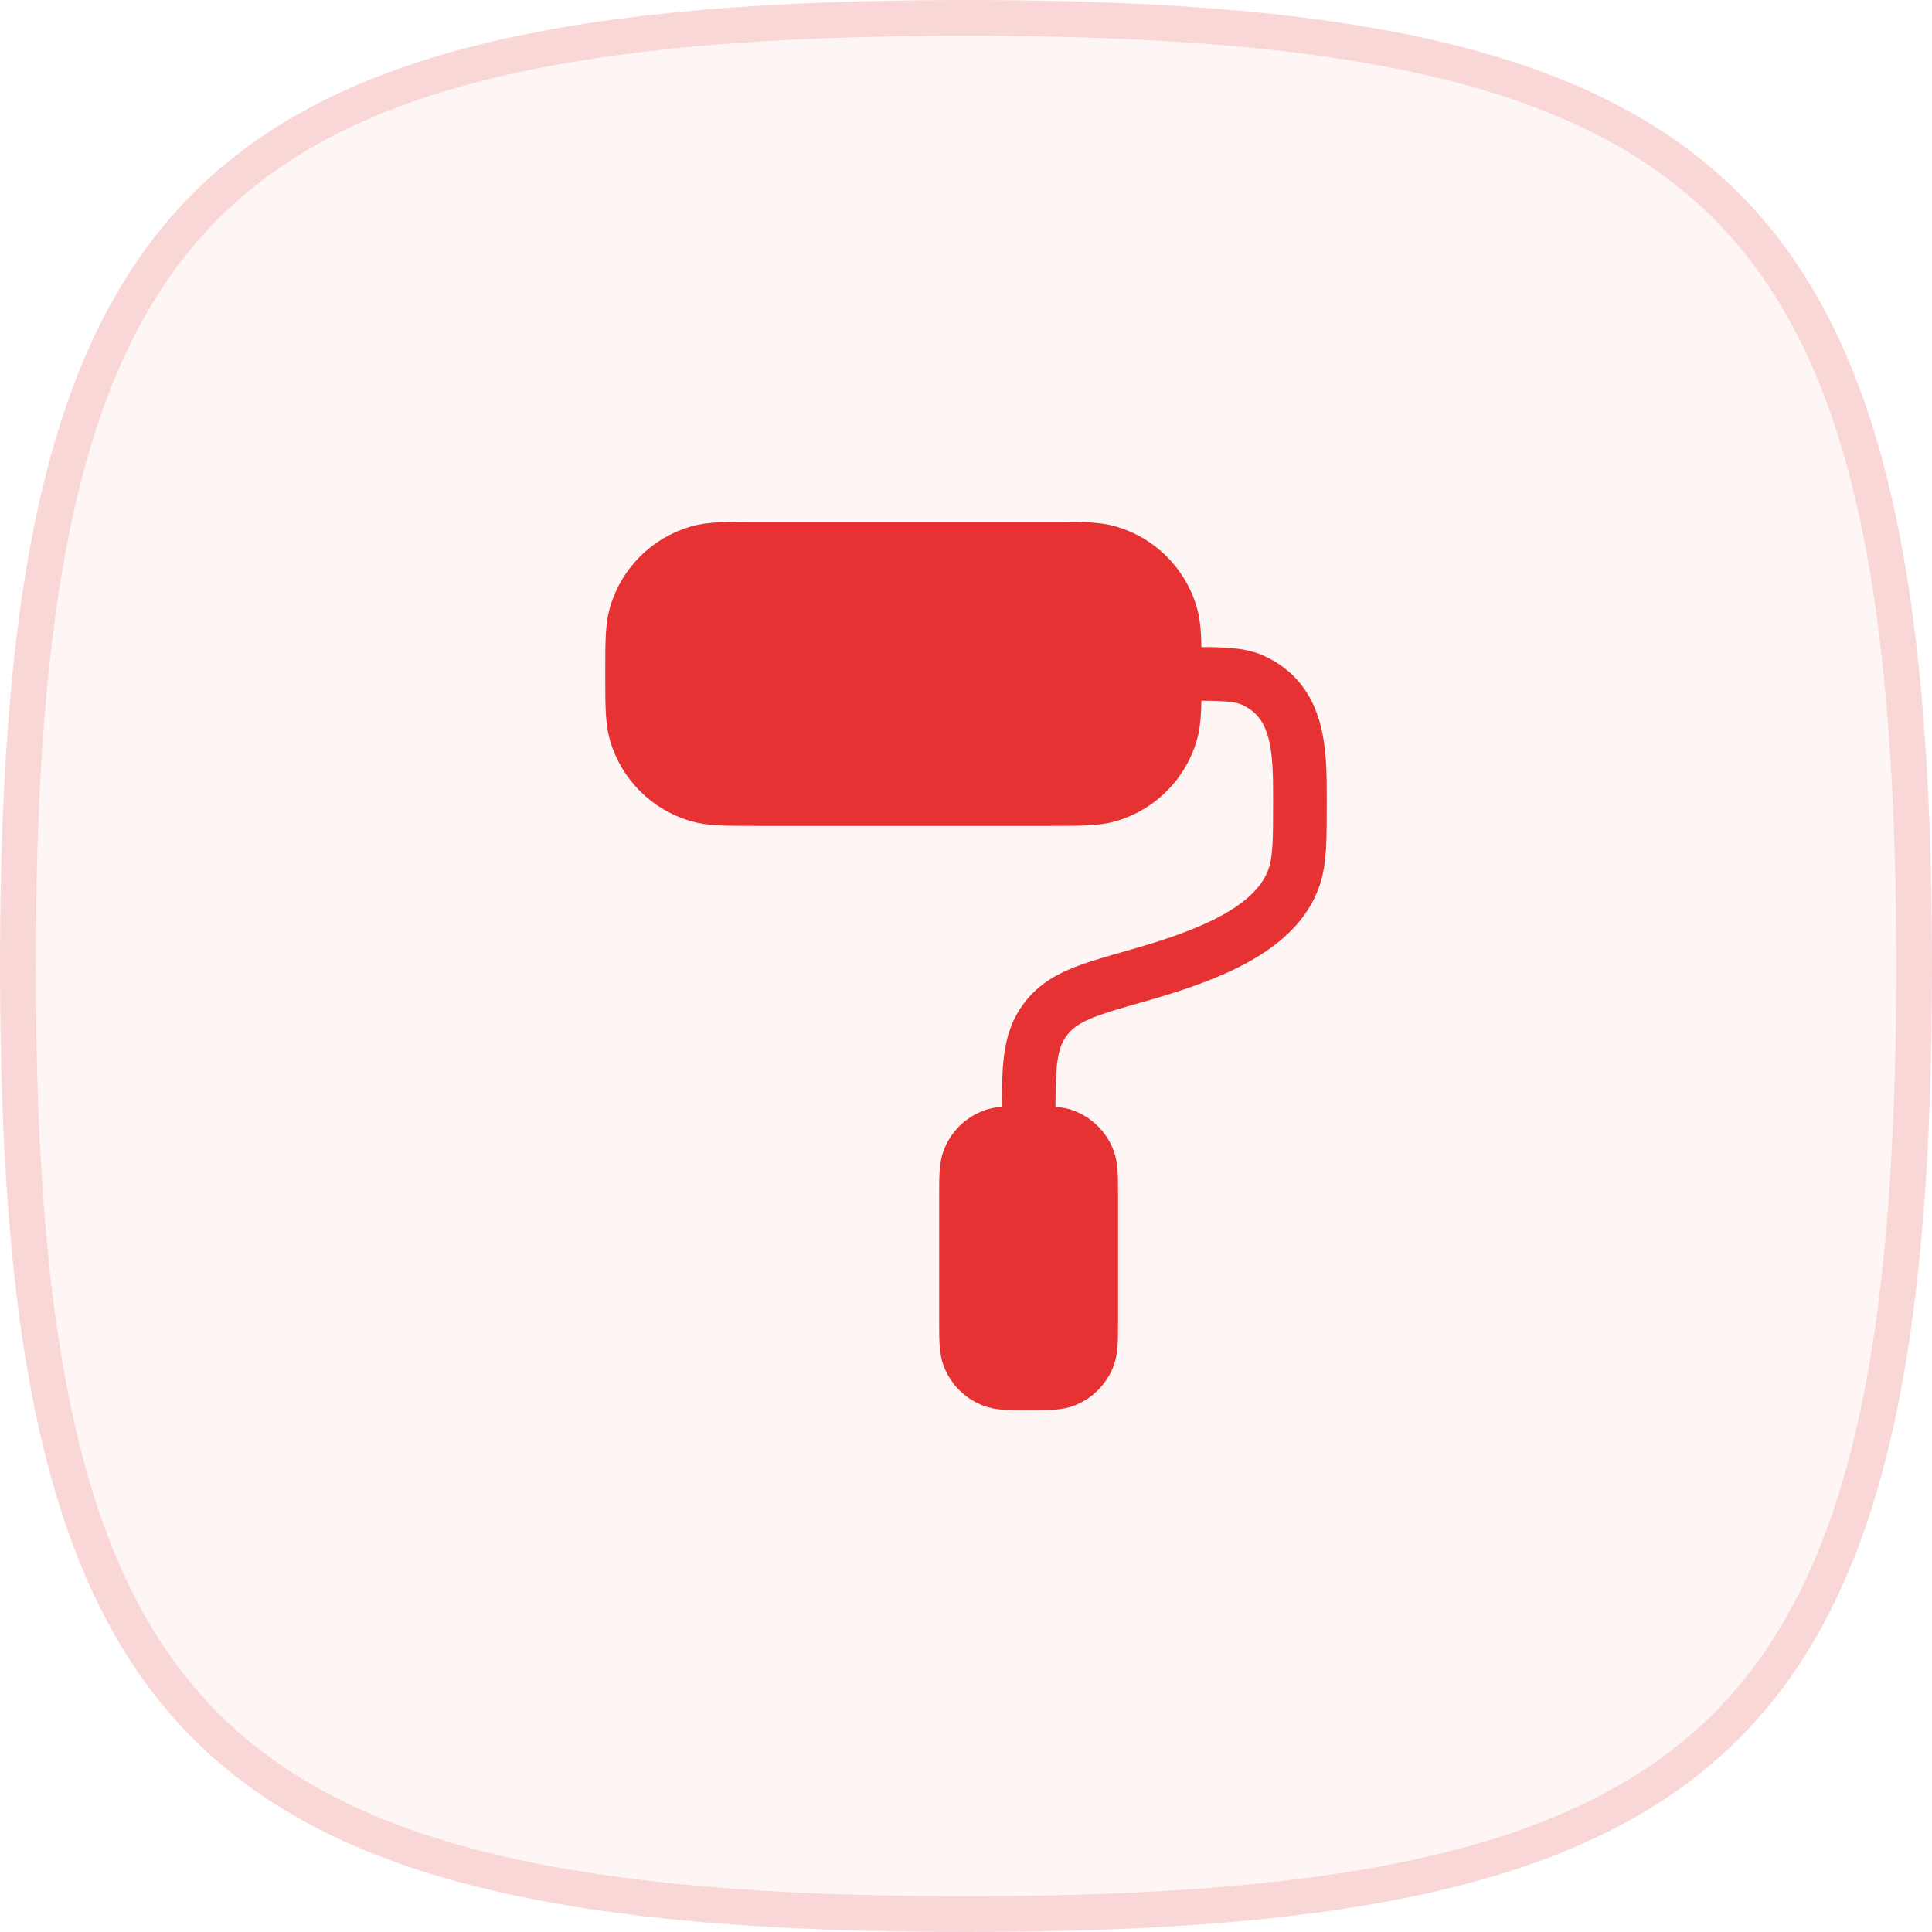 <?xml version="1.0" encoding="UTF-8"?> <svg xmlns="http://www.w3.org/2000/svg" width="54" height="54" viewBox="0 0 54 54" fill="none"><g clip-path="url(#clip0_95_2653)"><path fill-rule="evenodd" clip-rule="evenodd" d="M27 0C5.4 0 0 5.4 0 27C0 48.6 5.4 54 27 54C48.6 54 54 48.6 54 27C54 5.4 48.6 0 27 0Z" fill="#E73234" fill-opacity="0.05"></path><path d="M0.5 27C0.5 16.196 1.863 9.645 5.754 5.754C9.645 1.863 16.196 0.5 27 0.5C37.804 0.5 44.355 1.863 48.246 5.754C52.137 9.645 53.5 16.196 53.5 27C53.5 37.804 52.137 44.355 48.246 48.246C44.355 52.137 37.804 53.5 27 53.5C16.196 53.5 9.645 52.137 5.754 48.246C1.863 44.355 0.5 37.804 0.5 27Z" stroke="#E73234" stroke-opacity="0.15" stroke-miterlimit="10"></path><path d="M17.667 18.834C17.667 17.965 17.667 17.531 17.771 17.177C18.017 16.339 18.672 15.684 19.51 15.438C19.864 15.334 20.298 15.334 21.167 15.334H29.333C30.201 15.334 30.636 15.334 30.99 15.438C31.828 15.684 32.483 16.339 32.729 17.177C32.833 17.531 32.833 17.965 32.833 18.834C32.833 19.702 32.833 20.136 32.729 20.49C32.483 21.328 31.828 21.983 30.99 22.23C30.636 22.334 30.201 22.334 29.333 22.334H21.167C20.298 22.334 19.864 22.334 19.51 22.23C18.672 21.983 18.017 21.328 17.771 20.49C17.667 20.136 17.667 19.702 17.667 18.834Z" fill="#E73234" stroke="#E73234" stroke-width="1.5" stroke-linecap="round"></path><path d="M27 33.417C27 32.873 27 32.602 27.089 32.387C27.207 32.101 27.434 31.874 27.72 31.756C27.935 31.667 28.206 31.667 28.75 31.667C29.294 31.667 29.565 31.667 29.78 31.756C30.066 31.874 30.293 32.101 30.411 32.387C30.5 32.602 30.5 32.873 30.5 33.417V36.917C30.5 37.461 30.5 37.732 30.411 37.947C30.293 38.233 30.066 38.46 29.78 38.578C29.565 38.667 29.294 38.667 28.75 38.667C28.206 38.667 27.935 38.667 27.72 38.578C27.434 38.46 27.207 38.233 27.089 37.947C27 37.732 27 37.461 27 36.917V33.417Z" fill="#E73234" stroke="#E73234" stroke-width="1.5" stroke-linecap="round"></path><path d="M33.124 18.834C34.121 18.834 34.62 18.834 35.013 19.011C36.331 19.606 36.334 21.007 36.334 22.338C36.334 23.454 36.334 24.012 36.182 24.483C35.693 25.994 33.695 26.73 31.764 27.277C30.384 27.668 29.694 27.864 29.222 28.488C28.75 29.113 28.75 29.846 28.75 31.311V31.667" stroke="#E73234" stroke-width="1.5" stroke-linecap="round" stroke-linejoin="round"></path></g><defs><clipPath id="clip0_95_2653"><rect width="54" height="54" rx="8.8" fill="white"></rect></clipPath></defs></svg> 